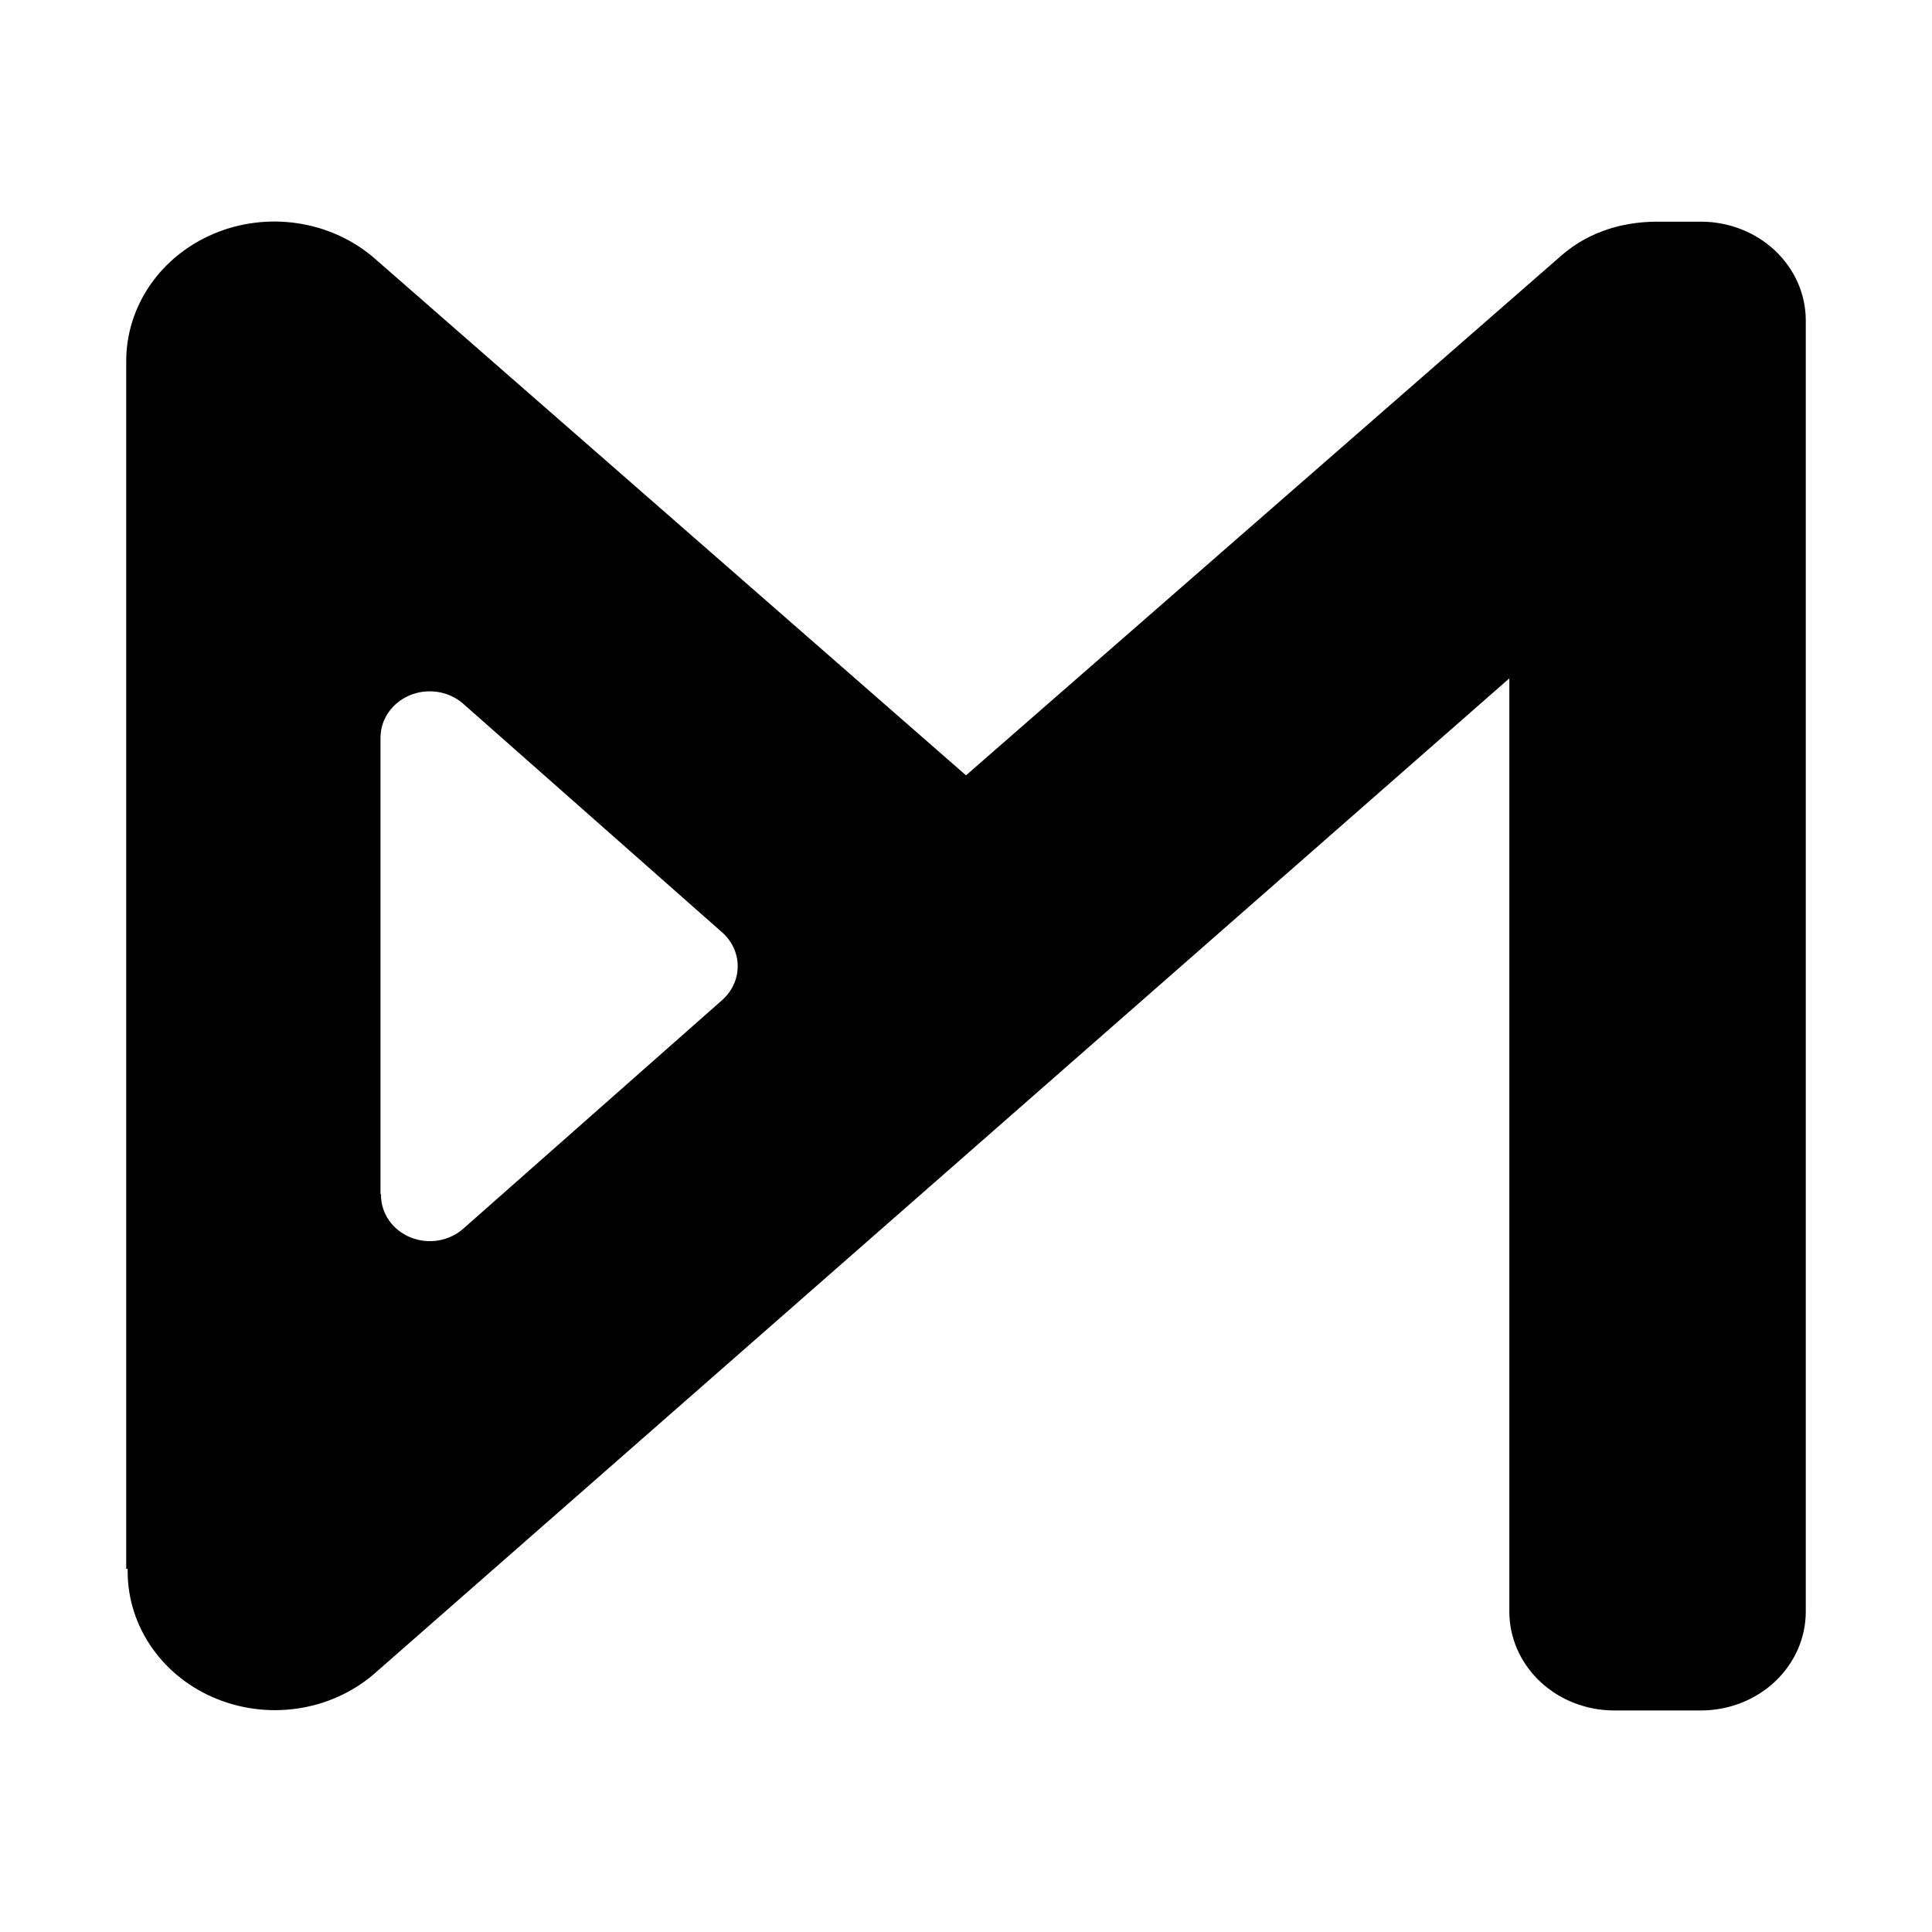 <svg xmlns="http://www.w3.org/2000/svg" fill="none" viewBox="0 0 1500 1500" height="1500" width="1500">
<path fill="black" d="M1320.59 172.102H1286.92C1255.45 172.102 1229.7 182.515 1210.6 199.85L750 601.97L291.334 201.054L290.078 199.971L289.652 199.589C273.1 185.64 252.614 176.505 230.671 173.288C208.728 170.071 186.265 172.91 165.997 181.461C145.729 190.012 128.522 203.91 116.456 221.475C104.389 239.041 97.979 259.523 98 280.447V1218.03H99.107C99.107 1218.71 99.107 1219.37 99.107 1220.04C99.102 1241.2 105.717 1261.9 118.125 1279.55C130.534 1297.2 148.186 1311.01 168.877 1319.25C189.568 1327.5 212.379 1329.82 234.462 1325.93C256.544 1322.03 276.918 1312.09 293.038 1297.34L1171.85 526.67V1251.28C1171.85 1271.62 1180.43 1291.14 1195.7 1305.53C1210.97 1319.92 1231.68 1328 1253.28 1328H1320.59C1342.18 1327.99 1362.89 1319.91 1378.16 1305.52C1393.42 1291.13 1402 1271.62 1402 1251.28V248.826C1402 228.481 1393.42 208.969 1378.16 194.581C1362.89 180.193 1342.18 172.107 1320.59 172.102ZM559.775 777.268L360.181 953.507C354.833 958.41 348.069 961.717 340.736 963.015C333.403 964.314 325.826 963.545 318.955 960.806C312.083 958.066 306.222 953.478 302.104 947.615C297.987 941.753 295.796 934.876 295.807 927.846C295.807 927.625 295.807 927.404 295.807 927.183H295.423V572.738C295.423 565.794 297.555 558.998 301.561 553.17C305.568 547.342 311.278 542.73 318.003 539.89C324.729 537.05 332.183 536.104 339.466 537.166C346.749 538.227 353.551 541.251 359.052 545.873L359.18 545.993C359.332 546.11 359.474 546.237 359.606 546.374L560.094 723.396C564.105 726.793 567.308 730.951 569.49 735.598C571.673 740.244 572.787 745.274 572.759 750.355C572.731 755.436 571.561 760.454 569.327 765.079C567.093 769.704 563.823 773.911 559.775 777.268Z"></path>
</svg>
